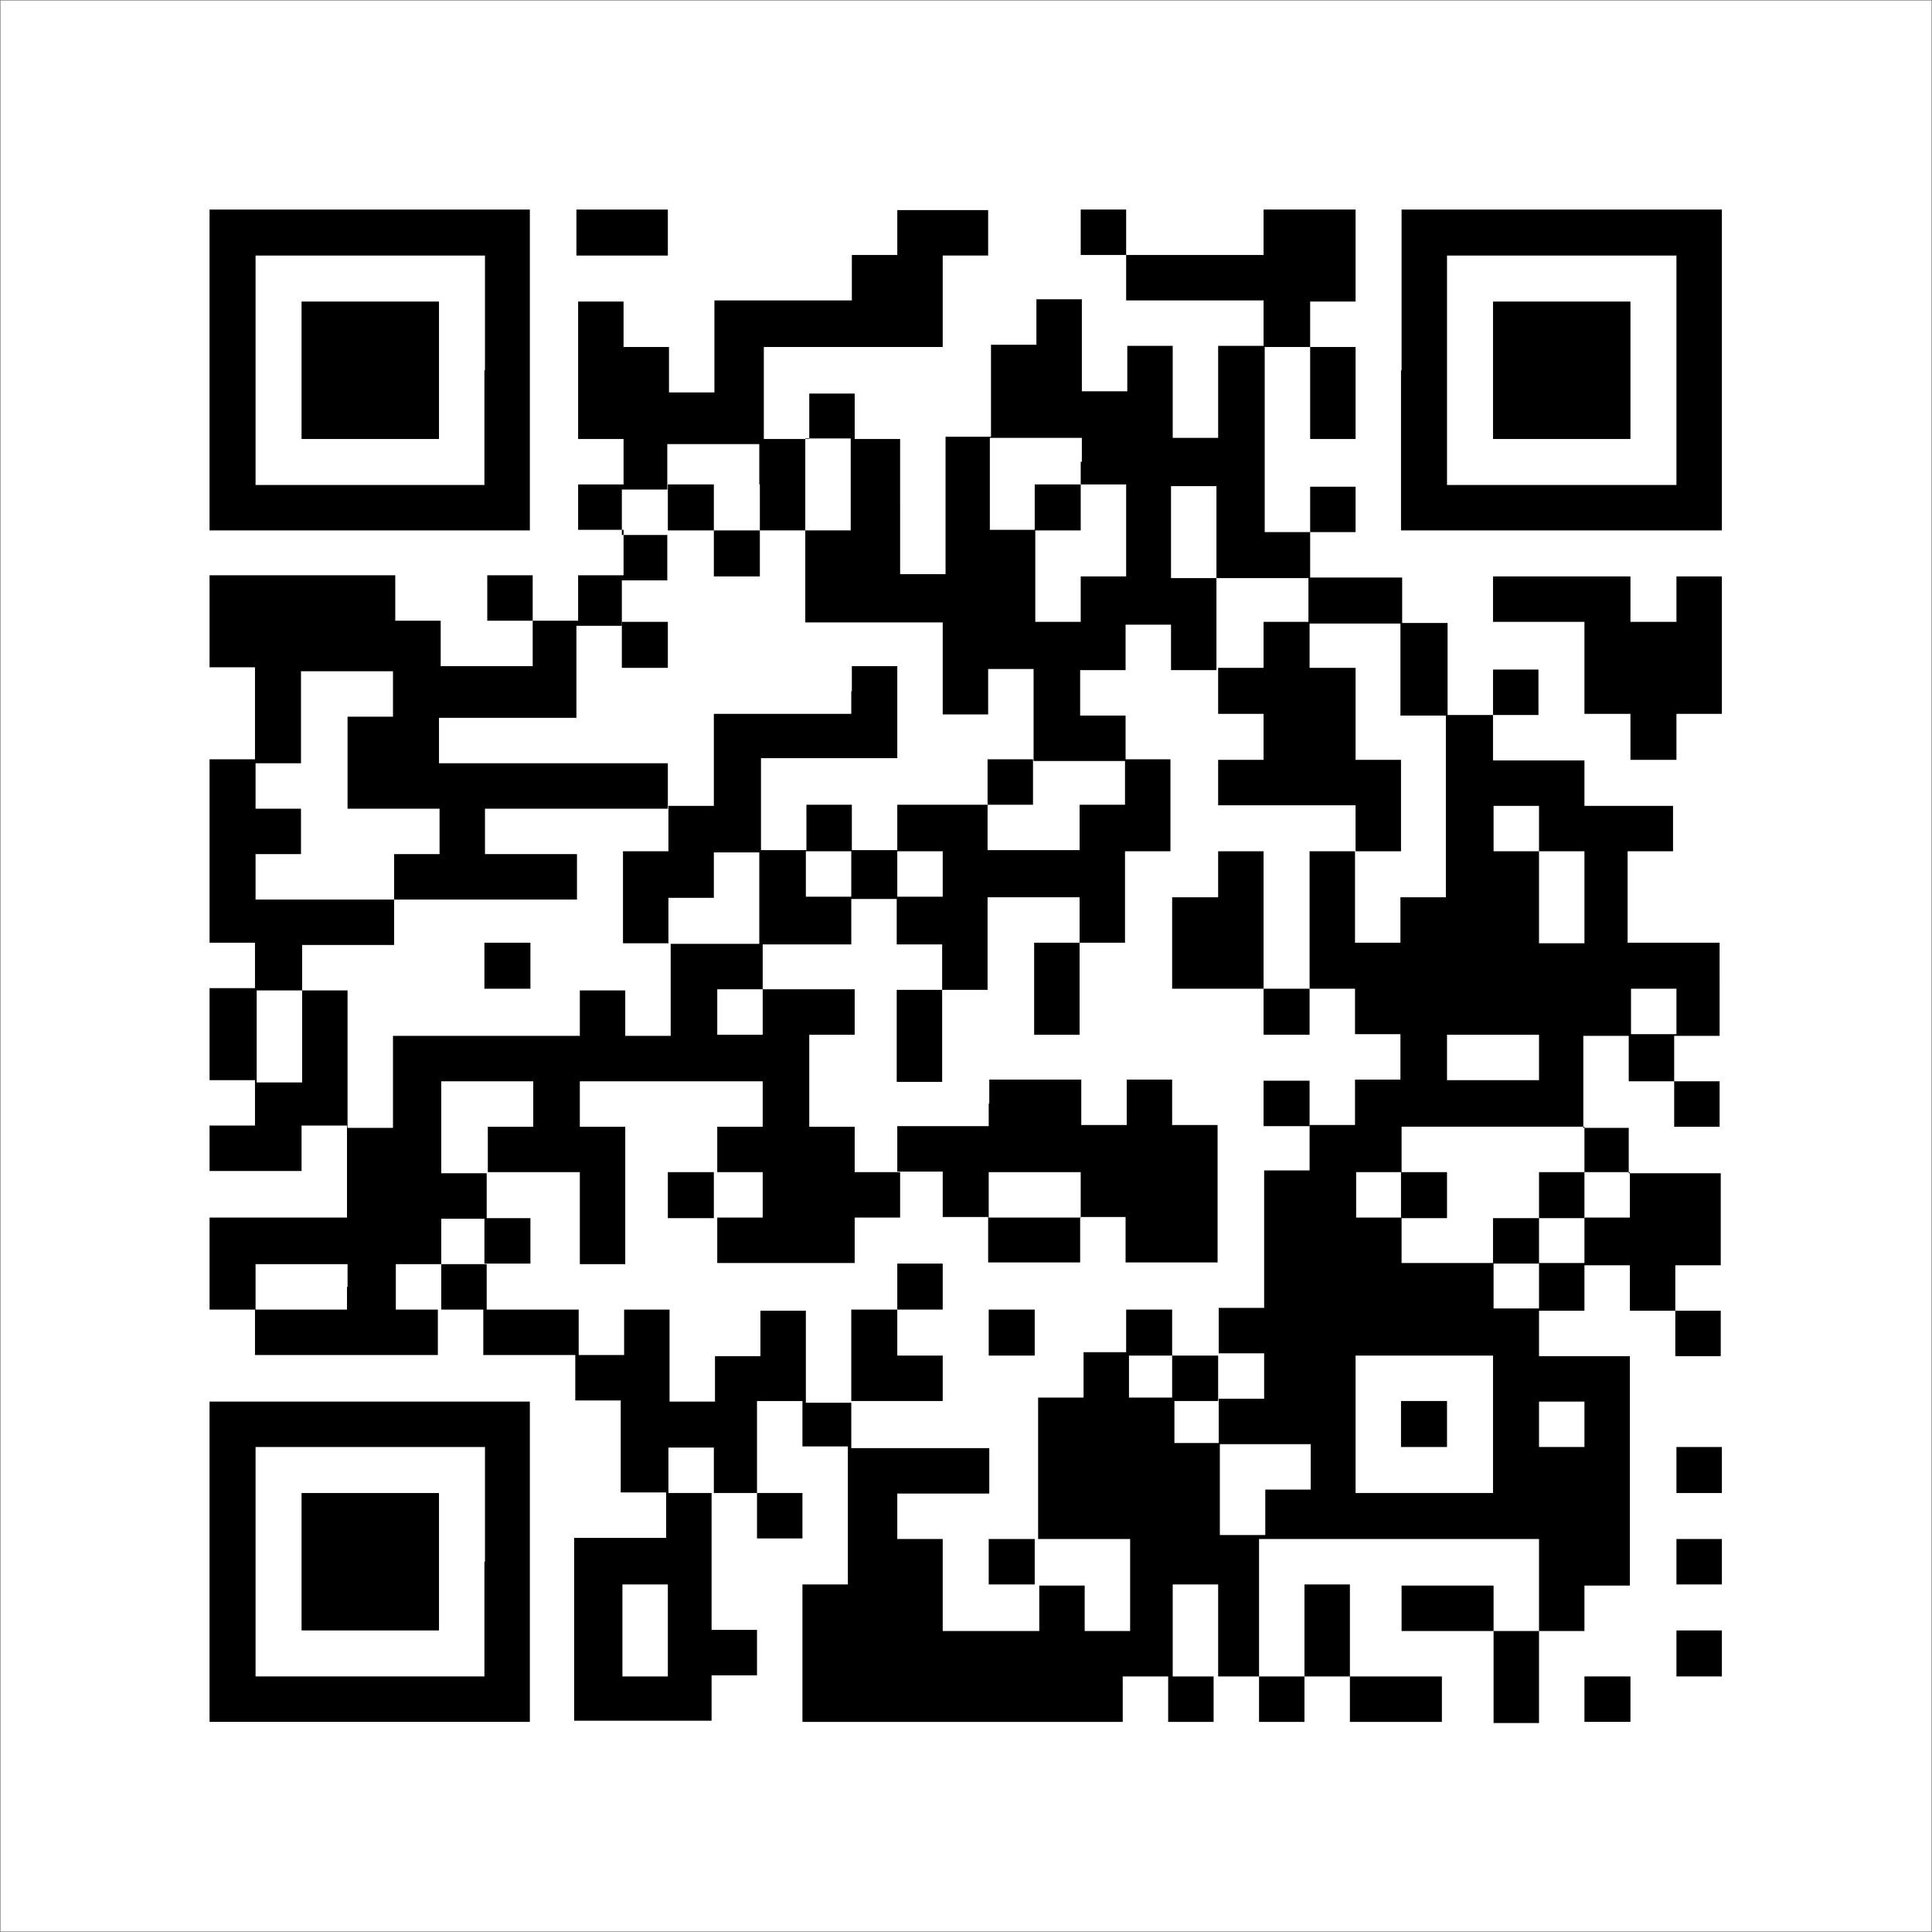 <?xml version="1.0" encoding="utf-8"?>
<!-- Generator: Adobe Illustrator 22.0.1, SVG Export Plug-In . SVG Version: 6.00 Build 0)  -->
<svg version="1.1" id="レイヤー_1" xmlns="http://www.w3.org/2000/svg" xmlns:xlink="http://www.w3.org/1999/xlink" x="0px"
	 y="0px" viewBox="0 0 340.2 340.2" style="enable-background:new 0 0 340.2 340.2;" xml:space="preserve">
<rect x="0" y="0" width="340.2" height="340.2" fill="#808080" stroke="none"/>
<style type="text/css">
	.st0{fill:#FFFFFF;}
</style>
<g>
	<rect x="0.1" y="0.1" class="st0" width="340" height="340"/>
	<g>
		<path d="M36.9,65.2v28.2h28.2h28.2V65.2V36.9H65.2H36.9V65.2L36.9,65.2z M85.3,65.2v20.2H65.2H45V65.2V45h20.2h20.2V65.2
			L85.3,65.2z"/>
		<polygon points="101.5,40.9 101.5,45 109.5,45 117.6,45 117.6,40.9 117.6,36.9 109.5,36.9 101.5,36.9 101.5,40.9 		"/>
		<path d="M158,40.9v4h-4h-4v4v4h-12.1h-12.1v8.1v8.1h-4h-4v-4v-4h-4h-4v-4v-4h-4h-4v12.1v12.1h4h4v4v4h-4h-4v4v4h4h4v4v4h-4h-4v4v4
			h-4h-4v-4v-4h-4h-4v4v4h4h4v4v4h-8.1h-8.1v-4v-4h-4h-4v-4v-4H53.1H36.9v8.1v8.1h4h4v8.1v8.1h-4h-4v16.1V166h4h4v4v4h-4h-4v8.1v8.1
			h4h4v4v4h-4h-4v4v4H45h8.1v-4v-4h4h4v8.1v8.1H49H36.9v8.1v8.1h4h4v4v4h16.1h16.1v-4v-4h4h4v4v4h8.1h8.1v4v4h4h4v8.1v8.1h4h4v4v4
			h-8.1h-8.1v16.1v16.1h12.1h12.1v-4v-4h4h4v-4v-4h-4h-4V275v-12.1h4h4v4v4h4h4v-4v-4h-4h-4v-8.1v-8.1h4h4v4v4h4h4v12.1V279h-4h-4
			v12.1v12.1h28.2h28.2v-4v-4h4h4v4v4h4h4v-4v-4h4h4v4v4h4h4v-4v-4h4h4v4v4h8.1h8.1v-4v-4h-8.1h-8.1v-8.1V279h-4h-4v8.1v8.1h-4h-4
			v-12.1V271h24.2H271v8.1v8.1h-4h-4v-4v-4h-8.1h-8.1v4v4h8.1h8.1v8.1v8.1h4h4v-8.1v-8.1h4h4v-4v-4h4h4v-20.2v-20.2H279H271v-4v-4h4
			h4v-4v-4h4h4v4v4h4h4v4v4h4h4v-4v-4h-4h-4v-4v-4h4h4v-8.1v-8.1h-8.1h-8.1v-4v-4h-4h-4v-8.1v-8.1h4h4v4v4h4h4v4v4h4h4v-4v-4h-4h-4
			v-4v-4h4h4v-8.1V166h-8.1h-8.1V158v-8.1h4h4v-4v-4h-8.1H279v-4v-4H271h-8.1v-4v-4h4h4v-4v-4h-4h-4v4v4h-4h-4v-8.1v-8.1h-4h-4v-4
			v-4h-8.1h-8.1v-4v-4h4h4v-4v-4h-4h-4v4v4h-4h-4V77.3V61.1h4h4v8.1v8.1h4h4v-8.1v-8.1h-4h-4v-4v-4h4h4V45v-8.1h-8.1h-8.1v4v4h-12.1
			h-12.1v-4v-4h-4h-4v4v4h4h4v4v4h12.1h12.1v4v4h-4h-4v8.1v8.1h-4h-4v-8.1v-8.1h-4h-4v4v4h-4h-4v-8.1v-8.1h-4h-4v4v4h-4h-4v8.1v8.1
			h-4h-4v12.1v12.1h-4h-4V89.4V77.3h-4h-4v-4v-4h-4h-4v4v4h-4h-4v-8.1v-8.1h16.1H166v-8.1V45h4h4v-4v-4H166H158V40.9L158,40.9z
			 M133.8,85.3v8.1h4h4v-8.1v-8.1h4h4v8.1v8.1h-4h-4v8.1v8.1h12.1H166v8.1v8.1h4h4v-4v-4h4h4v8.1v8.1h8.1h8.1v-4v-4h-4h-4v-4v-4h4h4
			v-4v-4h4h4v4v4h4h4v-8.1v-8.1h-4h-4v-8.1v-8.1h4h4v8.1v8.1h8.1h8.1v4v4h8.1h8.1v8.1v8.1h4h4v16.1V158h-4h-4v4v4h-4h-4V158v-8.1h-4
			h-4V162v12.1h4h4v4v4h4h4v4v4h-4h-4v4v4h-4h-4v4v4h-4h-4v12.1v12.1h-4h-4v4v4h4h4v4v4h-4h-4v4v4h8.1h8.1v4v4h-4h-4v4v4h-4h-4v-8.1
			v-8.1h-4h-4v-4v-4h-4h-4v-4v-4h-4h-4v4v4h-4h-4v12.1V271h8.1h8.1v8.1v8.1h-4h-4v-4v-4h-4h-4v4v4h-8.1H166V279V271h-4h-4v-4v-4h8.1
			h8.1v-4v-4H162h-12.1v-4v-4h-4h-4v-8.1v-8.1h-4h-4v4v4h-4h-4v4v4h-4h-4v-8.1v-8.1h-4h-4v4v4h-4h-4v-4v-4h-8.1h-8.1v-4v-4h-4h-4v4
			v4h-4h-4v-4v-4h4h4v-4v-4h4h4v-4v-4h-4h-4v-8.1v-8.1h8.1h8.1v4v4h-4h-4v4v4h8.1h8.1v8.1v8.1h4h4v-12.1v-12.1h-4h-4v-4v-4h16.1
			h16.1v4v4h-4h-4v4v4h4h4v4v4h-4h-4v4v4h12.1h12.1v-4v-4h4h4v-4v-4h-4h-4v-4v-4h-4h-4v-8.1v-8.1h4h4v-4v-4h-8.1h-8.1v4v4h-4h-4v-4
			v-4h4h4v-4v-4h-8.1h-8.1v8.1v8.1h-4h-4v-4v-4h-4h-4v4v4H85.3H69.2v8.1v8.1h-4h-4v-12.1v-12.1h-4h-4v8.1v8.1h-4h-4v-8.1v-8.1h4h4
			v-4v-4h8.1h8.1v-4v-4H57.1H45v-4v-4h4h4v-4v-4h-4h-4v-4v-4h4h4v-8.1v-8.1h8.1h8.1v4v4h-4h-4v8.1v8.1h8.1h8.1v4v4h-4h-4v4v4h16.1
			h16.1v-4v-4h-8.1h-8.1v-4v-4h16.1h16.1v-4v-4H97.4H77.3v-4v-4h12.1h12.1v-8.1v-8.1h4h4v-4v-4h4h4v-4v-4h-4h-4v-4v-4h4h4v-4v-4h8.1
			h8.1V85.3L133.8,85.3z M190.3,81.3v4h4h4v8.1v8.1h-4h-4v4v4h-4h-4v-8.1v-8.1h-4h-4v-8.1v-8.1h8.1h8.1V81.3L190.3,81.3z M271,145.9
			v4h4h4v8.1v8.1h-4h-4V158v-8.1h-4h-4v-4v-4h4h4V145.9L271,145.9z M295.2,178.1v4h-4h-4v-4v-4h4h4V178.1L295.2,178.1z M271,186.2v4
			h-8.1h-8.1v-4v-4h8.1h8.1V186.2L271,186.2z M279,202.4v4h4h4v4v4h-4h-4v4v4h-4h-4v4v4h-4h-4v-4v-4h-8.1h-8.1v-4v-4h-4h-4v-4v-4h4
			h4v-4v-4h16.1H279V202.4L279,202.4z M61.1,226.6v4h-8.1H45v-4v-4h8.1h8.1V226.6L61.1,226.6z M262.9,250.8v12.1h-12.1h-12.1v-12.1
			v-12.1h12.1h12.1V250.8L262.9,250.8z M279,250.8v4h-4h-4v-4v-4h4h4V250.8L279,250.8z M125.7,258.9v4h-4h-4v-4v-4h4h4V258.9
			L125.7,258.9z M117.6,287.1v8.1h-4h-4v-8.1V279h4h4V287.1L117.6,287.1z M214.5,287.1v8.1h-4h-4v-8.1V279h4h4V287.1L214.5,287.1z"
			/>
		<path d="M246.7,65.2v28.2H275h28.2V65.2V36.9H275h-28.2V65.2L246.7,65.2z M295.2,65.2v20.2H275h-20.2V65.2V45H275h20.2V65.2
			L295.2,65.2z"/>
		<polygon points="262.9,105.5 262.9,109.5 271,109.5 279,109.5 279,117.6 279,125.7 283.1,125.7 287.1,125.7 287.1,129.7 
			287.1,133.8 291.1,133.8 295.2,133.8 295.2,129.7 295.2,125.7 299.2,125.7 303.2,125.7 303.2,113.6 303.2,101.5 299.2,101.5 
			295.2,101.5 295.2,105.5 295.2,109.5 291.1,109.5 287.1,109.5 287.1,105.5 287.1,101.5 275,101.5 262.9,101.5 262.9,105.5 		"/>
		<path d="M36.9,275v28.2h28.2h28.2V275v-28.2H65.2H36.9V275L36.9,275z M85.3,275v20.2H65.2H45V275v-20.2h20.2h20.2V275L85.3,275z"
			/>
		<polygon points="295.2,258.9 295.2,262.9 299.2,262.9 303.2,262.9 303.2,258.9 303.2,254.8 299.2,254.8 295.2,254.8 295.2,258.9 
					"/>
		<polygon points="295.2,275 295.2,279 299.2,279 303.2,279 303.2,275 303.2,271 299.2,271 295.2,271 295.2,275 		"/>
		<polygon points="295.2,291.1 295.2,295.2 299.2,295.2 303.2,295.2 303.2,291.1 303.2,287.1 299.2,287.1 295.2,287.1 295.2,291.1 
					"/>
		<polygon points="279,299.2 279,303.2 283.1,303.2 287.1,303.2 287.1,299.2 287.1,295.2 283.1,295.2 279,295.2 279,299.2 		"/>
		<polygon points="53.1,65.2 53.1,77.3 65.2,77.3 77.3,77.3 77.3,65.2 77.3,53.1 65.2,53.1 53.1,53.1 53.1,65.2 		"/>
		<polygon points="117.6,89.4 117.6,93.4 121.7,93.4 125.7,93.4 125.7,97.4 125.7,101.5 129.7,101.5 133.8,101.5 133.8,97.4 
			133.8,93.4 129.7,93.4 125.7,93.4 125.7,89.4 125.7,85.3 121.7,85.3 117.6,85.3 117.6,89.4 		"/>
		<polygon points="109.5,113.6 109.5,117.6 113.6,117.6 117.6,117.6 117.6,113.6 117.6,109.5 113.6,109.5 109.5,109.5 109.5,113.6 
					"/>
		<polygon points="222.5,113.6 222.5,117.6 218.5,117.6 214.5,117.6 214.5,121.7 214.5,125.7 218.5,125.7 222.5,125.7 222.5,129.7 
			222.5,133.8 218.5,133.8 214.5,133.8 214.5,137.8 214.5,141.8 226.6,141.8 238.7,141.8 238.7,145.9 238.7,149.9 242.7,149.9 
			246.7,149.9 246.7,141.8 246.7,133.8 242.7,133.8 238.7,133.8 238.7,125.7 238.7,117.6 234.6,117.6 230.6,117.6 230.6,113.6 
			230.6,109.5 226.6,109.5 222.5,109.5 222.5,113.6 		"/>
		<path d="M149.9,121.7v4h-12.1h-12.1v8.1v8.1h-4h-4v4v4h-4h-4v8.1v8.1h4h4v-4v-4h4h4v-4v-4h4h4v8.1v8.1h8.1h8.1v-4v-4h4h4v4v4h4h4
			v4v4h-4h-4v8.1v8.1h4h4v-8.1v-8.1h4h4V166V158h8.1h8.1v4v4h-4h-4v8.1v8.1h4h4v-8.1V166h4h4V158v-8.1h4h4v-8.1v-8.1h-4h-4v4v4h-4
			h-4v4v4h-8.1h-8.1v-4v-4h4h4v-4v-4h-4h-4v4v4H166H158v4v4h-4h-4v-4v-4h-4h-4v4v4h-4h-4v-8.1v-8.1h12.1H158v-8.1v-8.1h-4h-4V121.7
			L149.9,121.7z M149.9,153.9v4h-4h-4v-4v-4h4h4V153.9L149.9,153.9z M166,153.9v4h-4h-4v-4v-4h4h4V153.9L166,153.9z"/>
		<polygon points="214.5,153.9 214.5,158 210.4,158 206.4,158 206.4,166 206.4,174.1 214.5,174.1 222.5,174.1 222.5,178.1 
			222.5,182.2 226.6,182.2 230.6,182.2 230.6,178.1 230.6,174.1 226.6,174.1 222.5,174.1 222.5,162 222.5,149.9 218.5,149.9 
			214.5,149.9 214.5,153.9 		"/>
		<polygon points="85.3,170.1 85.3,174.1 89.4,174.1 93.4,174.1 93.4,170.1 93.4,166 89.4,166 85.3,166 85.3,170.1 		"/>
		<path d="M174.1,194.3v4H166H158v4v4h4h4v4v4h4h4v4v4h8.1h8.1v-4v-4h4h4v4v4h8.1h8.1v-12.1v-12.1h-4h-4v-4v-4h-4h-4v4v4h-4h-4v-4
			v-4h-8.1h-8.1V194.3L174.1,194.3z M190.3,210.4v4h-8.1h-8.1v-4v-4h8.1h8.1V210.4L190.3,210.4z"/>
		<polygon points="222.5,194.3 222.5,198.3 226.6,198.3 230.6,198.3 230.6,194.3 230.6,190.3 226.6,190.3 222.5,190.3 222.5,194.3 
					"/>
		<polygon points="117.6,210.4 117.6,214.5 121.7,214.5 125.7,214.5 125.7,210.4 125.7,206.4 121.7,206.4 117.6,206.4 117.6,210.4 
					"/>
		<polygon points="85.3,218.5 85.3,222.5 89.4,222.5 93.4,222.5 93.4,218.5 93.4,214.5 89.4,214.5 85.3,214.5 85.3,218.5 		"/>
		<polygon points="158,226.6 158,230.6 153.9,230.6 149.9,230.6 149.9,238.7 149.9,246.7 158,246.7 166,246.7 166,242.7 166,238.7 
			162,238.7 158,238.7 158,234.6 158,230.6 162,230.6 166,230.6 166,226.6 166,222.5 162,222.5 158,222.5 158,226.6 		"/>
		<polygon points="174.1,234.6 174.1,238.7 178.1,238.7 182.2,238.7 182.2,234.6 182.2,230.6 178.1,230.6 174.1,230.6 174.1,234.6 
					"/>
		<polygon points="198.3,234.6 198.3,238.7 202.4,238.7 206.4,238.7 206.4,242.7 206.4,246.7 210.4,246.7 214.5,246.7 214.5,242.7 
			214.5,238.7 210.4,238.7 206.4,238.7 206.4,234.6 206.4,230.6 202.4,230.6 198.3,230.6 198.3,234.6 		"/>
		<polygon points="174.1,275 174.1,279 178.1,279 182.2,279 182.2,275 182.2,271 178.1,271 174.1,271 174.1,275 		"/>
		<polygon points="182.2,89.4 182.2,93.4 186.2,93.4 190.3,93.4 190.3,89.4 190.3,85.3 186.2,85.3 182.2,85.3 182.2,89.4 		"/>
		<polygon points="246.7,210.4 246.7,214.5 250.8,214.5 254.8,214.5 254.8,210.4 254.8,206.4 250.8,206.4 246.7,206.4 246.7,210.4 
					"/>
		<polygon points="271,210.4 271,214.5 266.9,214.5 262.9,214.5 262.9,218.5 262.9,222.5 266.9,222.5 271,222.5 271,218.5 
			271,214.5 275,214.5 279,214.5 279,210.4 279,206.4 275,206.4 271,206.4 271,210.4 		"/>
		<polygon points="246.7,250.8 246.7,254.8 250.8,254.8 254.8,254.8 254.8,250.8 254.8,246.7 250.8,246.7 246.7,246.7 246.7,250.8 
					"/>
		<polygon points="262.9,65.2 262.9,77.3 275,77.3 287.1,77.3 287.1,65.2 287.1,53.1 275,53.1 262.9,53.1 262.9,65.2 		"/>
		<polygon points="53.1,275 53.1,287.1 65.2,287.1 77.3,287.1 77.3,275 77.3,262.9 65.2,262.9 53.1,262.9 53.1,275 		"/>
	</g>
</g>
<g>
</g>
<g>
</g>
<g>
</g>
<g>
</g>
<g>
</g>
<g>
</g>
</svg>
